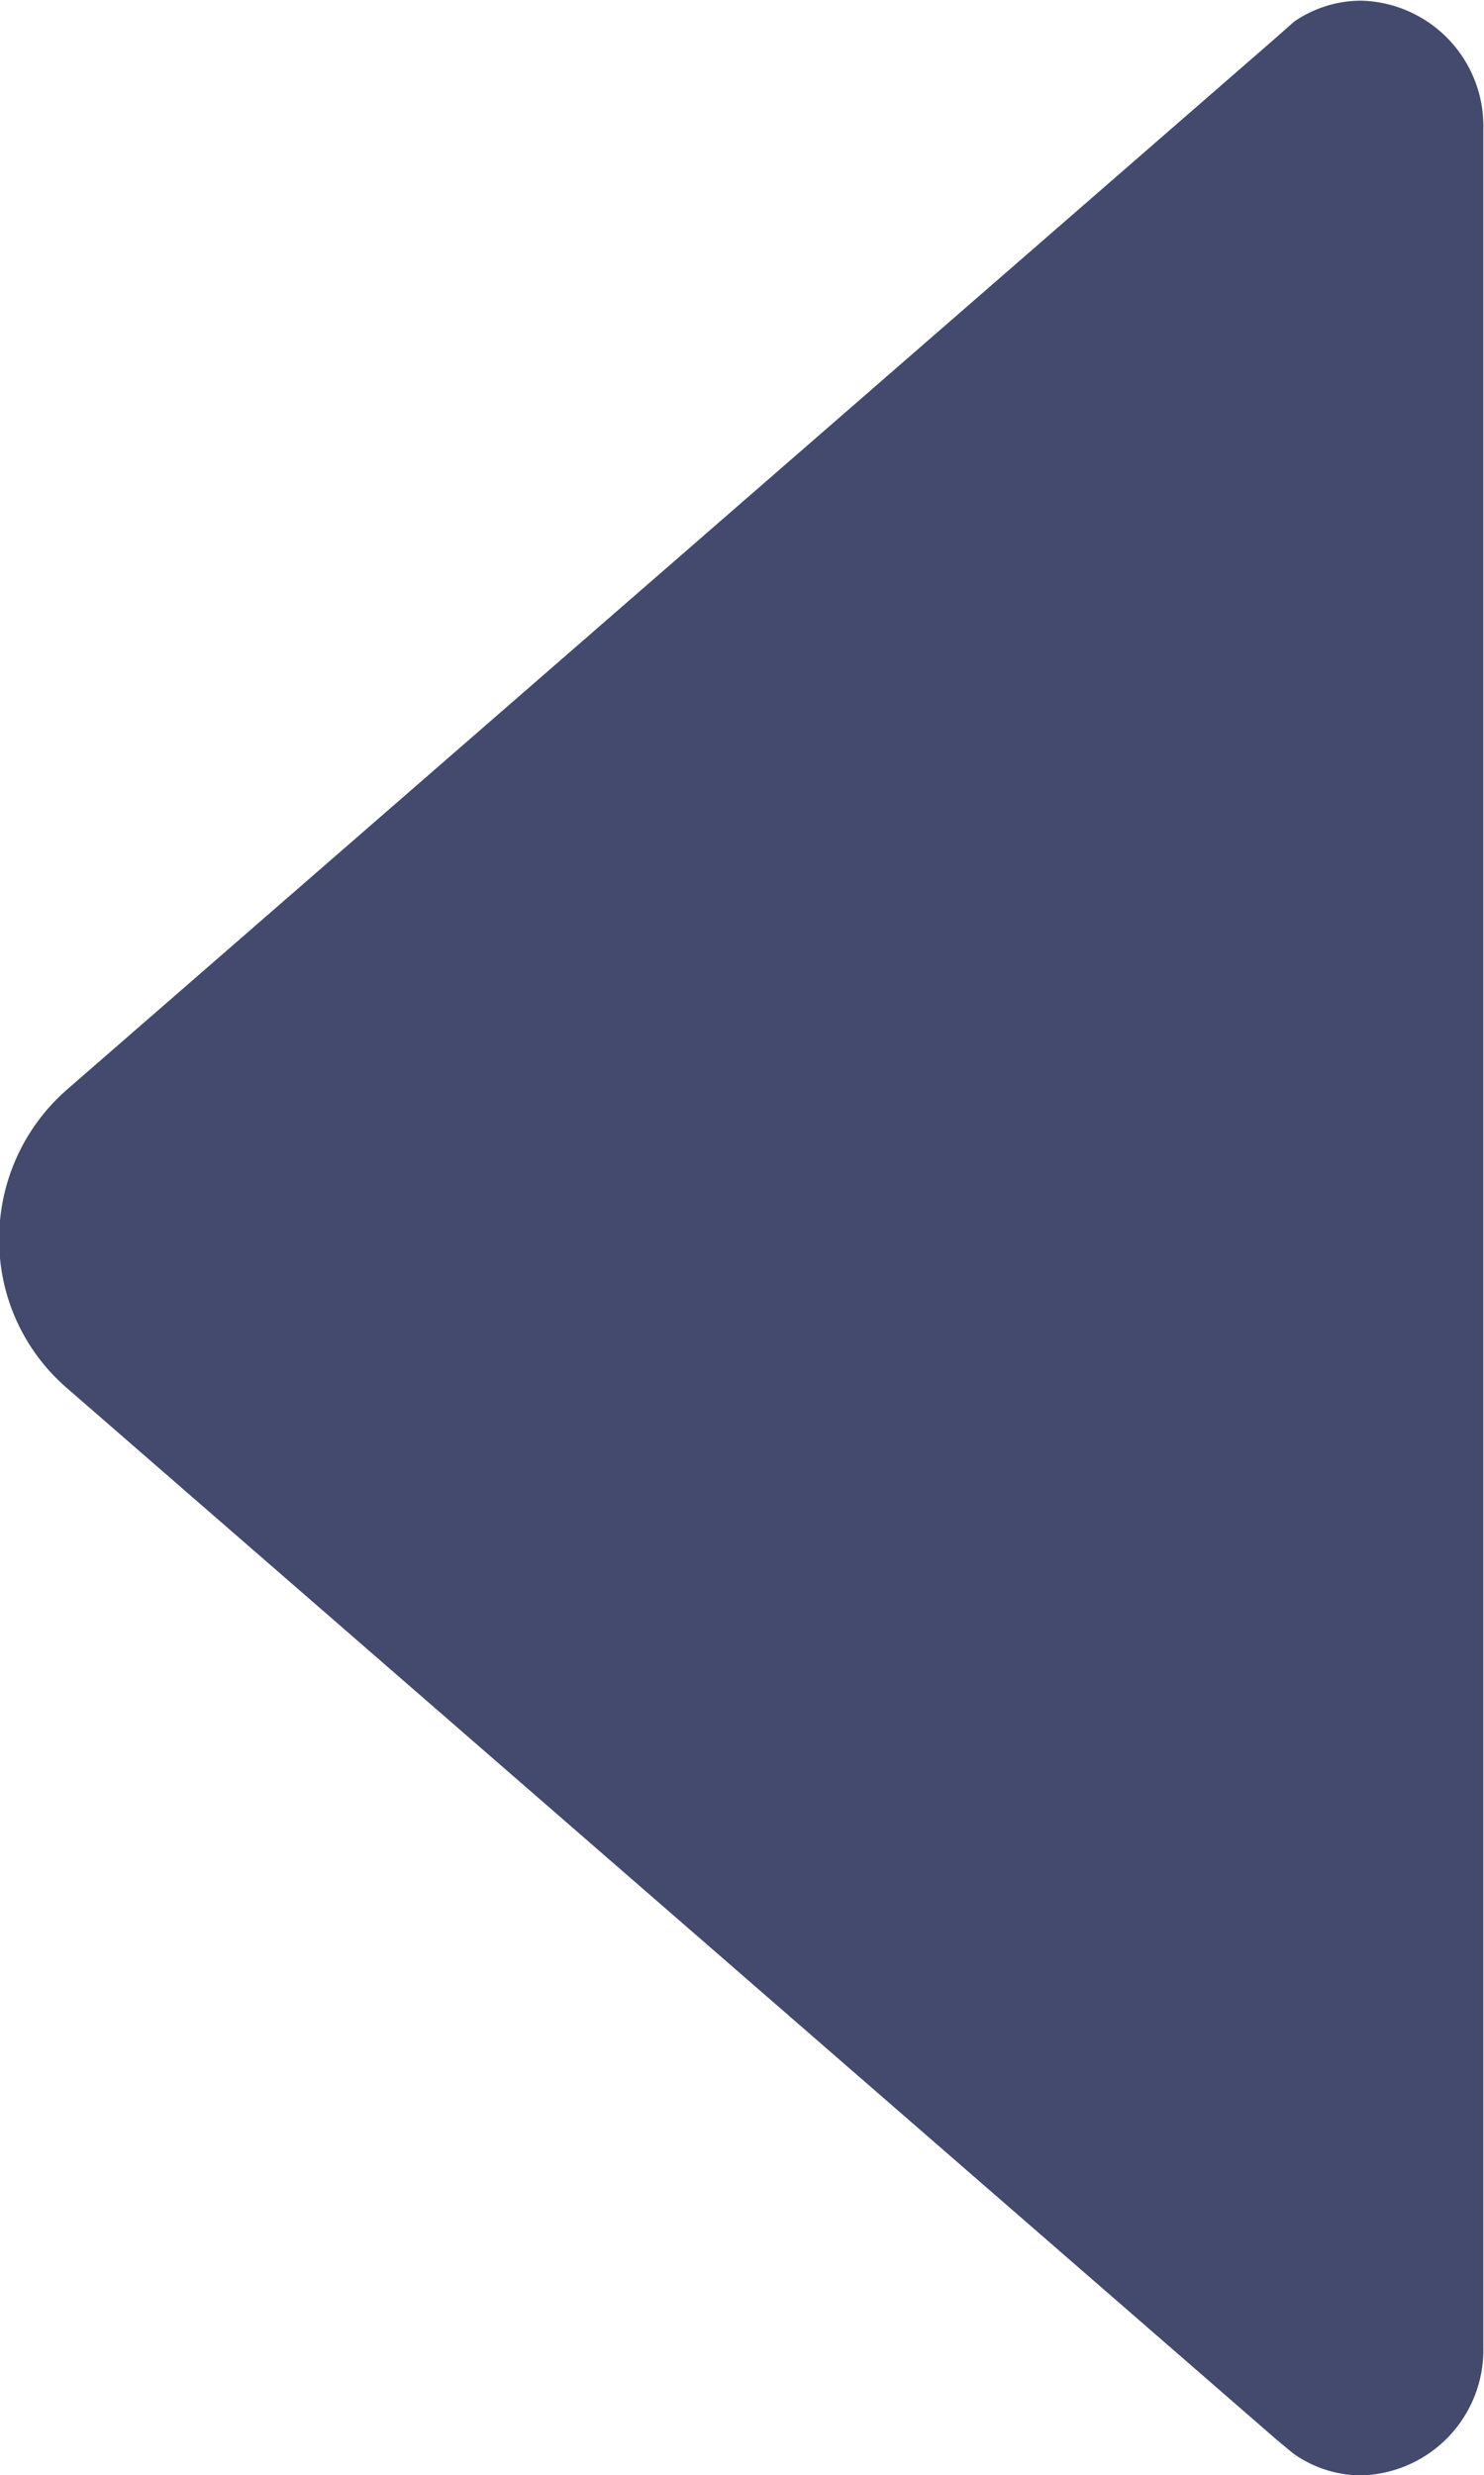 <svg xmlns="http://www.w3.org/2000/svg" width="8.865" height="14.781" viewBox="0 0 8.865 14.781">
  <path id="arrow-right-b" d="M18.974,21.4l-.1-.083-7.229-6.282a1.168,1.168,0,0,1-.4-.887,1.184,1.184,0,0,1,.4-.887l7.216-6.276.12-.106a.708.708,0,0,1,.4-.125.749.749,0,0,1,.73.767V20.765a.749.749,0,0,1-.73.767A.7.7,0,0,1,18.974,21.4Z" transform="translate(-11.25 -6.75)" fill="#434a6e"/>
</svg>
